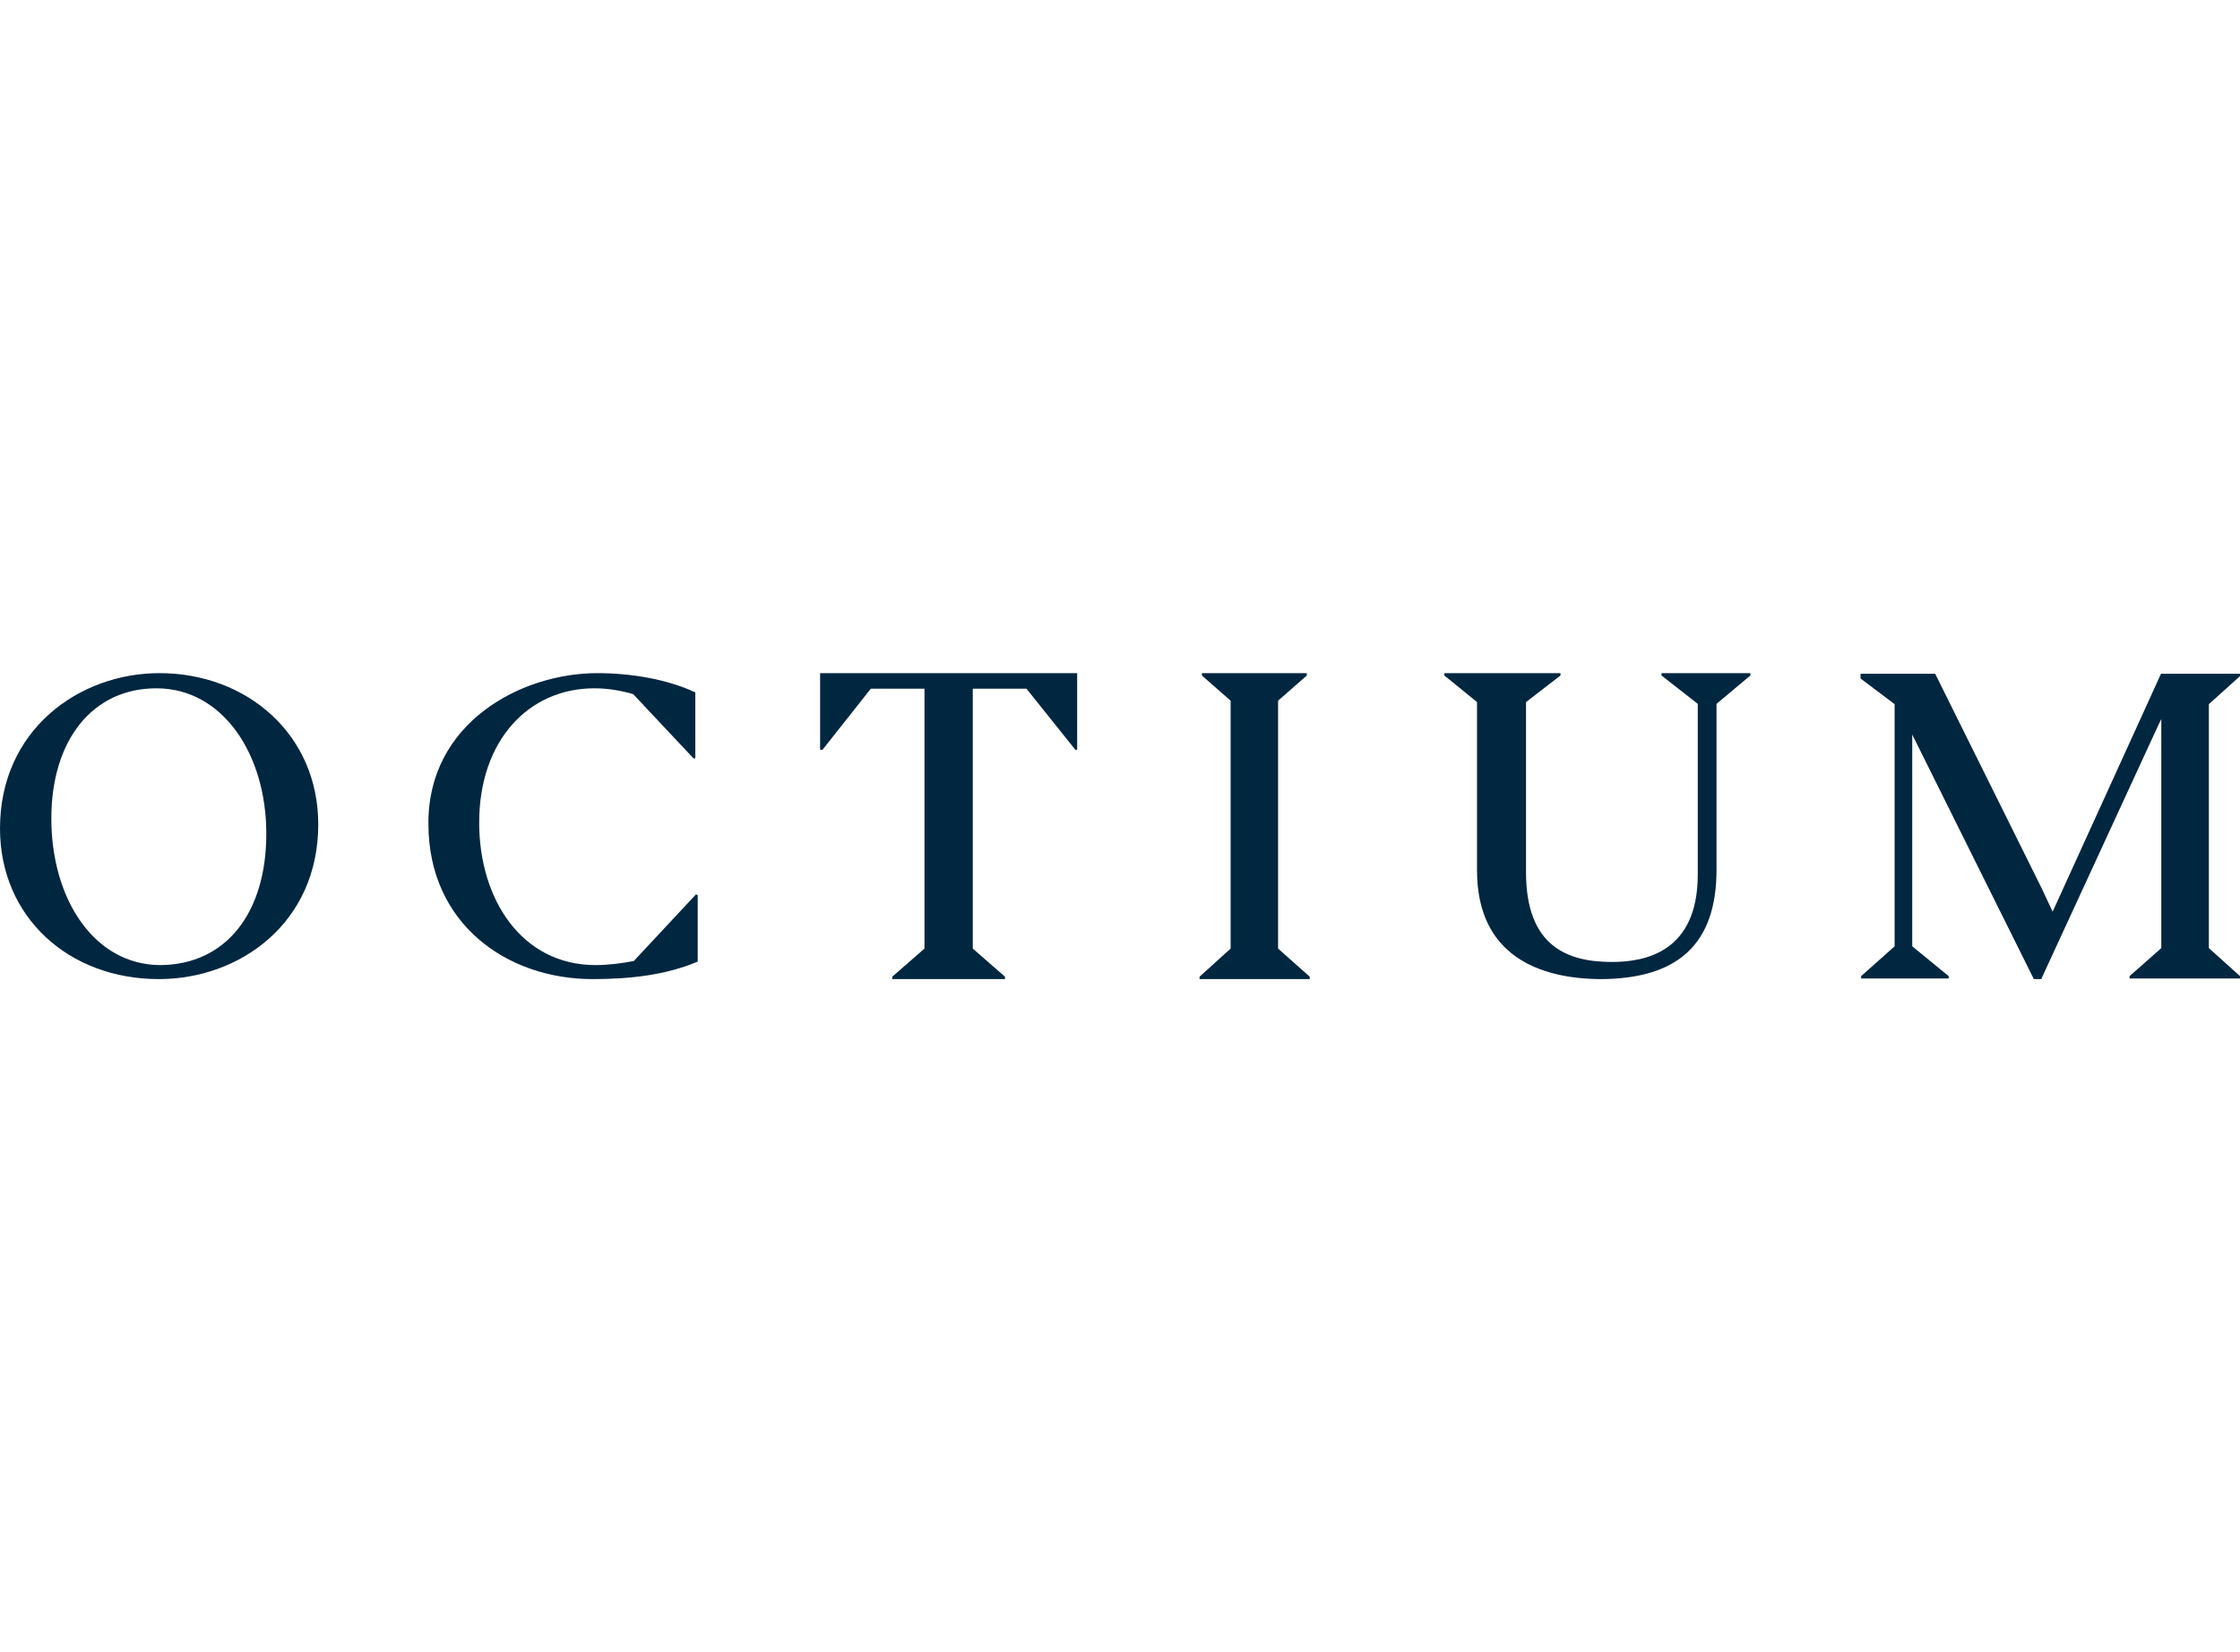 <?xml version="1.0" encoding="UTF-8"?>
<svg width="183px" height="135px" viewBox="0 0 183 135" version="1.1" xmlns="http://www.w3.org/2000/svg" xmlns:xlink="http://www.w3.org/1999/xlink">
    <title>octium</title>
    <g id="Page-1" stroke="none" stroke-width="1" fill="none" fill-rule="evenodd">
        <g id="octium" transform="translate(-0, 0)">
            <rect id="Rectangle" transform="translate(91.5, 67.5) rotate(180) translate(-91.5, -67.5)" x="4.26325641e-14" y="0" width="183" height="135"></rect>
            <g transform="translate(0, 55)" fill="#012640" fill-rule="nonzero">
                <path d="M0,12.691 C0,4.628 6.463,0 13.025,0 C20.178,0 26,5.01 26,12.357 C26,20.42 19.586,25 12.975,25 C5.624,25 0,19.943 0,12.691 Z M21.757,13.12 C21.757,6.632 18.205,1.24 12.778,1.24 C7.548,1.24 4.194,5.487 4.194,11.88 C4.194,18.464 7.696,23.855 13.123,23.855 C18.452,23.807 21.757,19.609 21.757,13.12 Z" id="Shape"></path>
                <path d="M48.415,25 C41.39,25 35,20.468 35,12.309 C34.951,4.103 42.512,0 48.805,0 C51.488,0 54.463,0.477 56.805,1.574 L56.805,6.966 L56.659,6.966 L51.732,1.718 C50.756,1.431 49.683,1.24 48.561,1.24 C43.195,1.24 39.147,5.487 39.147,12.214 C39.147,18.464 42.61,23.855 48.659,23.855 C49.683,23.855 50.805,23.712 51.781,23.521 L56.854,18.082 L57,18.13 L57,23.569 C54.415,24.666 51.488,25 48.415,25 Z" id="Path"></path>
                <polygon id="Path" points="67 0 67 6.262 67.195 6.262 71.142 1.272 75.527 1.272 75.527 22.505 72.895 24.804 72.895 25 82.104 25 82.104 24.804 79.473 22.505 79.473 1.272 83.858 1.272 87.853 6.262 88 6.262 88 0"></polygon>
                <polygon id="Path" points="98.192 0 98.192 0.196 100.537 2.25 100.537 22.505 98 24.804 98 25 107 25 107 24.804 104.415 22.505 104.415 2.25 106.761 0.196 106.761 0"></polygon>
                <path d="M120.668,16.12 L120.668,2.365 L118,0.193 L118,0 L127.486,0 L127.486,0.193 L124.67,2.365 L124.67,16.264 C124.67,22.346 128.079,23.6 131.686,23.6 C134.354,23.6 138.701,22.828 138.701,16.458 L138.701,2.51 L135.737,0.193 L135.737,0 L143,0 L143,0.193 L140.233,2.51 L140.233,16.071 C140.233,22.104 137.12,25 130.697,25 C125.806,24.952 120.668,23.118 120.668,16.12 Z" id="Path"></path>
                <polygon id="Path" points="167.692 19.493 166.828 17.641 158.095 0.049 152 0.049 152 0.439 154.784 2.534 154.784 22.32 152.048 24.756 152.048 24.951 159.198 24.951 159.198 24.756 156.223 22.32 156.223 5.019 166.157 25 166.78 25 166.828 24.854 176.378 4.142 176.57 3.752 176.57 22.466 173.978 24.756 173.978 24.951 183 24.951 183 24.756 180.457 22.466 180.457 2.534 183 0.244 183 0.049 176.57 0.049 176.57 0"></polygon>
            </g>
        </g>
    </g>
</svg>